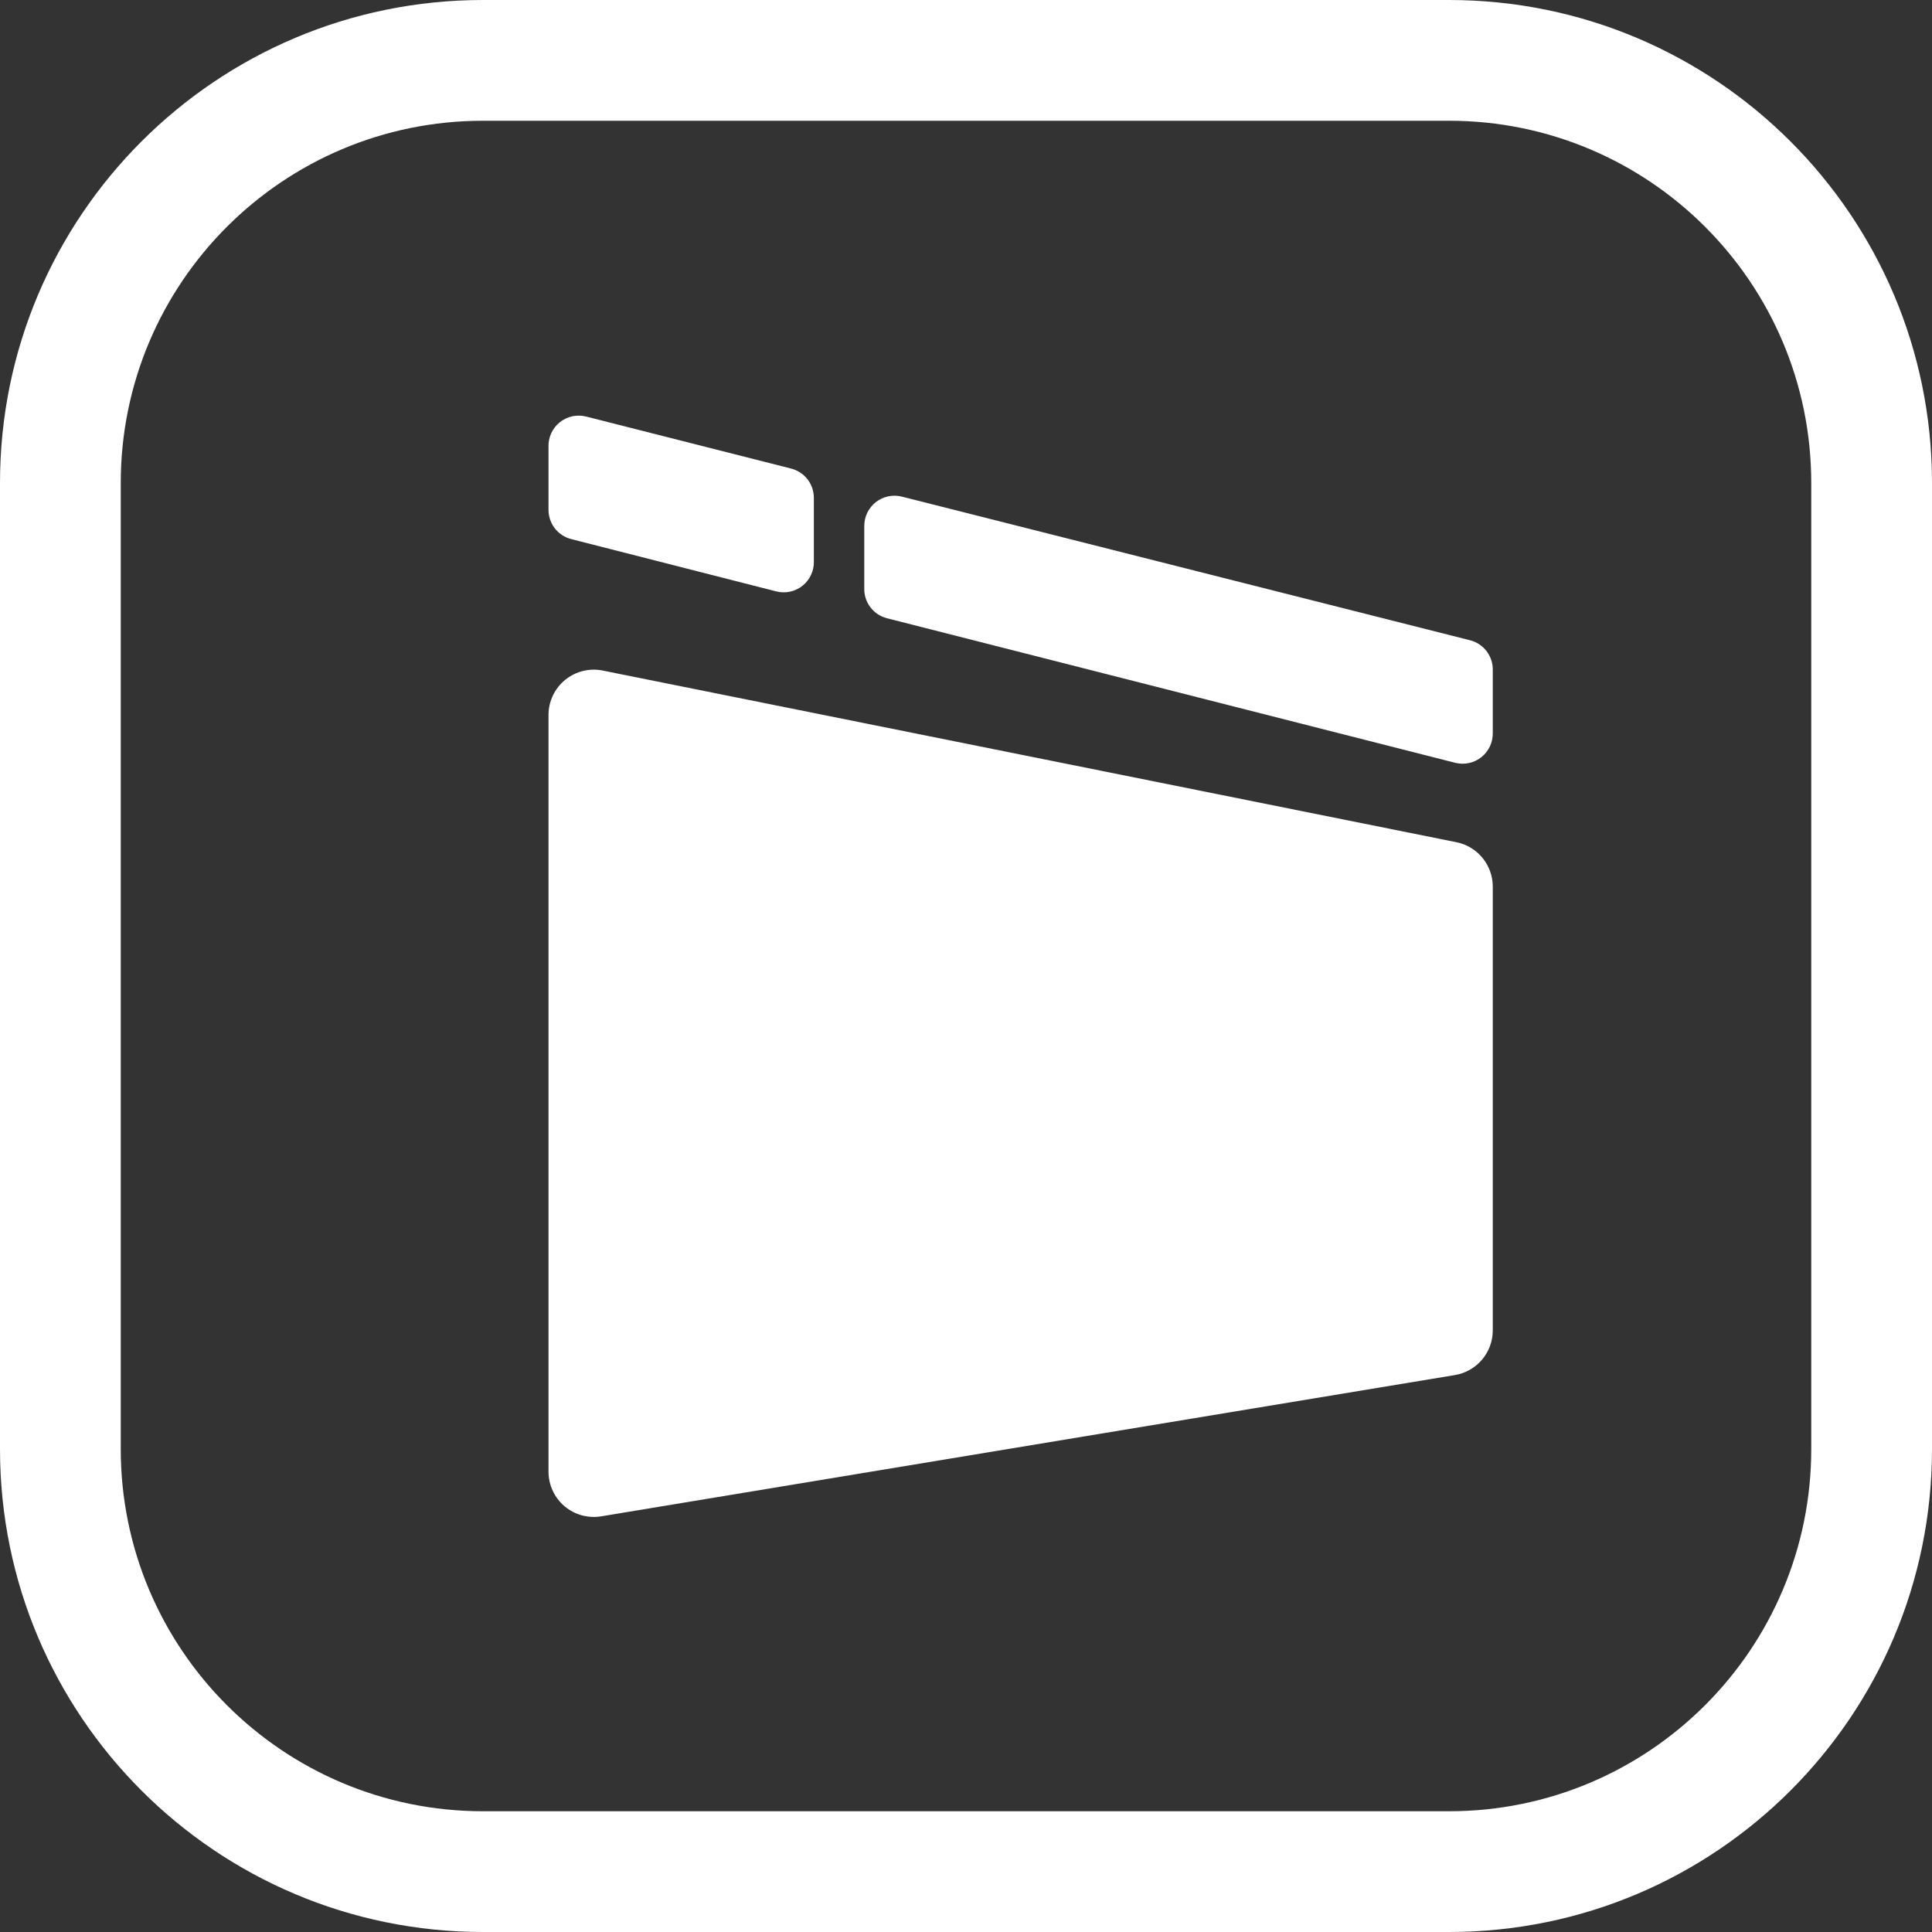 <svg width="64" height="64" viewBox="0 0 64 64" xmlns="http://www.w3.org/2000/svg"><rect x="0" y="0" width="64" height="64" fill="#333333" stroke="none"/><g fill="#FFF"><path d="M48 4c6.627 0 12 5.373 12 12v32c0 6.627-5.373 12-12 12H16C9.373 60 4 54.627 4 48V16C4 9.373 9.373 4 16 4h32m0-4H16C7.163 0 0 7.163 0 16v32c0 8.837 7.163 16 16 16h32c8.837 0 16-7.163 16-16V16c0-8.837-7.163-16-16-16z"/><path d="M18.17 23.69v25.06c0 .442.194.861.531 1.146.337.285.783.407 1.219.334l28.28-4.68c.722-.122 1.25-.748 1.25-1.48v-14.7c0-.713-.502-1.327-1.2-1.47L20 22.22c-.446-.101-.913.008-1.269.294-.356.286-.563.719-.561 1.176zM26.2 15.52l-6.78-1.72c-.305-.079-.629-.01-.875.187-.246.197-.385.498-.375.813v2.06c-.014.471.303.887.76 1l6.78 1.73c.305.079.629.01.875-.187.246-.197.385-.498.375-.813v-2.1c-0-.46-.314-.86-.76-.97zm2.43 1.9v2.06c-.015.468.297.883.75 1l18.83 4.79c.304.075.625.004.868-.192.243-.196.381-.495.372-.808v-2.06c.015-.468-.297-.883-.75-1l-18.83-4.76c-.298-.074-.614-.006-.856.183S28.63 17.113 28.63 17.42z"/></g></svg>